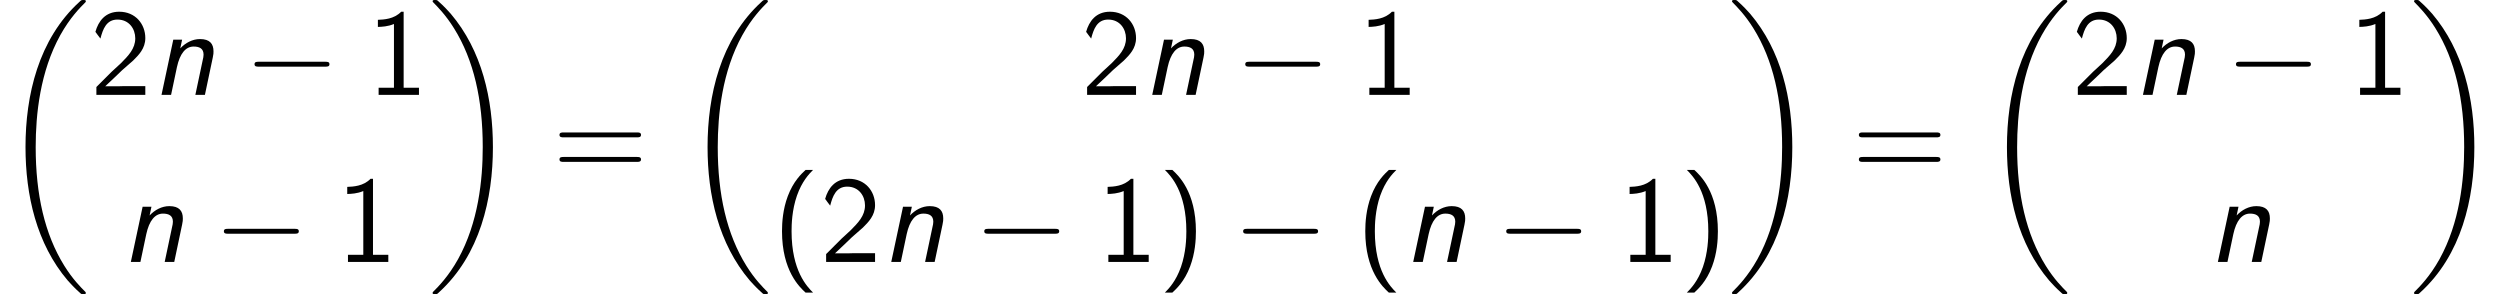 <?xml version='1.0' encoding='UTF-8'?>
<!-- This file was generated by dvisvgm 2.13.3 -->
<svg version='1.1' xmlns='http://www.w3.org/2000/svg' xmlns:xlink='http://www.w3.org/1999/xlink' width='222.412pt' height='26.182pt' viewBox='121.92 69.738 222.412 26.182'>
<defs>
<path id='g0-110' d='M5.444-3.316C5.509-3.622 5.509-3.709 5.509-3.873C5.509-4.538 5.182-4.964 4.309-4.964C3.633-4.964 3.011-4.625 2.553-4.135L2.716-4.909H1.931L.884 0H1.735L2.258-2.476C2.52-3.676 3.033-4.298 3.742-4.298C4.255-4.298 4.625-4.124 4.625-3.578C4.625-3.545 4.604-3.371 4.604-3.349L3.895 0H4.745L5.444-3.316Z'/>
<path id='g1-18' d='M7.636 25.625C7.636 25.582 7.615 25.56 7.593 25.527C7.189 25.124 6.458 24.393 5.727 23.215C3.971 20.4 3.175 16.855 3.175 12.655C3.175 9.72 3.567 5.935 5.367 2.684C6.229 1.135 7.124 .24 7.604-.24C7.636-.273 7.636-.295 7.636-.327C7.636-.436 7.56-.436 7.407-.436S7.233-.436 7.069-.273C3.415 3.055 2.269 8.051 2.269 12.644C2.269 16.931 3.251 21.251 6.022 24.513C6.24 24.764 6.655 25.211 7.102 25.604C7.233 25.735 7.255 25.735 7.407 25.735S7.636 25.735 7.636 25.625Z'/>
<path id='g1-19' d='M5.749 12.655C5.749 8.367 4.767 4.047 1.996 .785C1.778 .535 1.364 .087 .916-.305C.785-.436 .764-.436 .611-.436C.48-.436 .382-.436 .382-.327C.382-.284 .425-.24 .447-.218C.829 .175 1.56 .905 2.291 2.084C4.047 4.898 4.844 8.444 4.844 12.644C4.844 15.578 4.451 19.364 2.651 22.615C1.789 24.164 .884 25.069 .425 25.527C.404 25.56 .382 25.593 .382 25.625C.382 25.735 .48 25.735 .611 25.735C.764 25.735 .785 25.735 .949 25.571C4.604 22.244 5.749 17.247 5.749 12.655Z'/>
<path id='g2-0' d='M7.189-2.509C7.375-2.509 7.571-2.509 7.571-2.727S7.375-2.945 7.189-2.945H1.287C1.102-2.945 .905-2.945 .905-2.727S1.102-2.509 1.287-2.509H7.189Z'/>
<path id='g3-40' d='M2.956-8.182C2.607-7.855 1.876-7.189 1.375-5.847C.938-4.68 .862-3.524 .862-2.727C.862 .796 2.433 2.247 2.956 2.727H3.622C3.098 2.204 1.713 .796 1.713-2.727C1.713-3.338 1.745-4.615 2.193-5.902C2.64-7.167 3.262-7.822 3.622-8.182H2.956Z'/>
<path id='g3-41' d='M1.276 2.727C1.625 2.4 2.356 1.735 2.858 .393C3.295-.775 3.371-1.931 3.371-2.727C3.371-6.251 1.8-7.702 1.276-8.182H.611C1.135-7.658 2.52-6.251 2.52-2.727C2.52-2.116 2.487-.84 2.04 .447C1.593 1.713 .971 2.367 .611 2.727H1.276Z'/>
<path id='g3-49' d='M3.262-7.396H3.044C2.4-6.731 1.495-6.698 .971-6.676V-6.044C1.331-6.055 1.855-6.076 2.4-6.305V-.633H1.036V0H4.625V-.633H3.262V-7.396Z'/>
<path id='g3-50' d='M1.898-2.051L.545-.698V0H4.898V-.775H2.913C2.782-.775 2.651-.764 2.52-.764H1.331C1.68-1.069 2.509-1.887 2.847-2.204C3.055-2.4 3.611-2.858 3.818-3.055C4.309-3.545 4.898-4.124 4.898-5.051C4.898-6.305 4.015-7.396 2.575-7.396C1.331-7.396 .72-6.545 .458-5.607C.589-5.422 .644-5.356 .665-5.324C.687-5.302 .796-5.16 .905-5.007C1.124-5.847 1.429-6.698 2.422-6.698C3.447-6.698 4.004-5.88 4.004-5.029C4.004-4.102 3.382-3.48 2.738-2.825L1.898-2.051Z'/>
<path id='g3-61' d='M7.495-3.6C7.658-3.6 7.865-3.6 7.865-3.818S7.658-4.036 7.505-4.036H.971C.818-4.036 .611-4.036 .611-3.818S.818-3.6 .982-3.6H7.495ZM7.505-1.418C7.658-1.418 7.865-1.418 7.865-1.636S7.658-1.855 7.495-1.855H.982C.818-1.855 .611-1.855 .611-1.636S.818-1.418 .971-1.418H7.505Z'/>
</defs>
<g id='page1'>
<use x='121.92' y='70.175' xlink:href='#g1-18'/>
<use x='129.95' y='78.177' xlink:href='#g3-50'/>
<use x='135.405' y='78.177' xlink:href='#g0-110'/>
<use x='143.659' y='78.177' xlink:href='#g2-0'/>
<use x='154.568' y='78.177' xlink:href='#g3-49'/>
<use x='132.677' y='93.04' xlink:href='#g0-110'/>
<use x='140.932' y='93.04' xlink:href='#g2-0'/>
<use x='151.841' y='93.04' xlink:href='#g3-49'/>
<use x='160.023' y='70.175' xlink:href='#g1-19'/>
<use x='171.083' y='85.557' xlink:href='#g3-61'/>
<use x='182.599' y='70.175' xlink:href='#g1-18'/>
<use x='218.089' y='78.177' xlink:href='#g3-50'/>
<use x='223.544' y='78.177' xlink:href='#g0-110'/>
<use x='231.799' y='78.177' xlink:href='#g2-0'/>
<use x='242.708' y='78.177' xlink:href='#g3-49'/>
<use x='190.629' y='93.04' xlink:href='#g3-40'/>
<use x='194.871' y='93.04' xlink:href='#g3-50'/>
<use x='200.326' y='93.04' xlink:href='#g0-110'/>
<use x='208.58' y='93.04' xlink:href='#g2-0'/>
<use x='219.489' y='93.04' xlink:href='#g3-49'/>
<use x='224.944' y='93.04' xlink:href='#g3-41'/>
<use x='231.611' y='93.04' xlink:href='#g2-0'/>
<use x='242.52' y='93.04' xlink:href='#g3-40'/>
<use x='246.762' y='93.04' xlink:href='#g0-110'/>
<use x='255.017' y='93.04' xlink:href='#g2-0'/>
<use x='265.926' y='93.04' xlink:href='#g3-49'/>
<use x='271.38' y='93.04' xlink:href='#g3-41'/>
<use x='275.623' y='70.175' xlink:href='#g1-19'/>
<use x='286.683' y='85.557' xlink:href='#g3-61'/>
<use x='298.198' y='70.175' xlink:href='#g1-18'/>
<use x='306.229' y='78.177' xlink:href='#g3-50'/>
<use x='311.683' y='78.177' xlink:href='#g0-110'/>
<use x='319.938' y='78.177' xlink:href='#g2-0'/>
<use x='330.847' y='78.177' xlink:href='#g3-49'/>
<use x='318.35' y='93.04' xlink:href='#g0-110'/>
<use x='336.301' y='70.175' xlink:href='#g1-19'/>
</g>
</svg><!--Rendered by QuickLaTeX.com-->